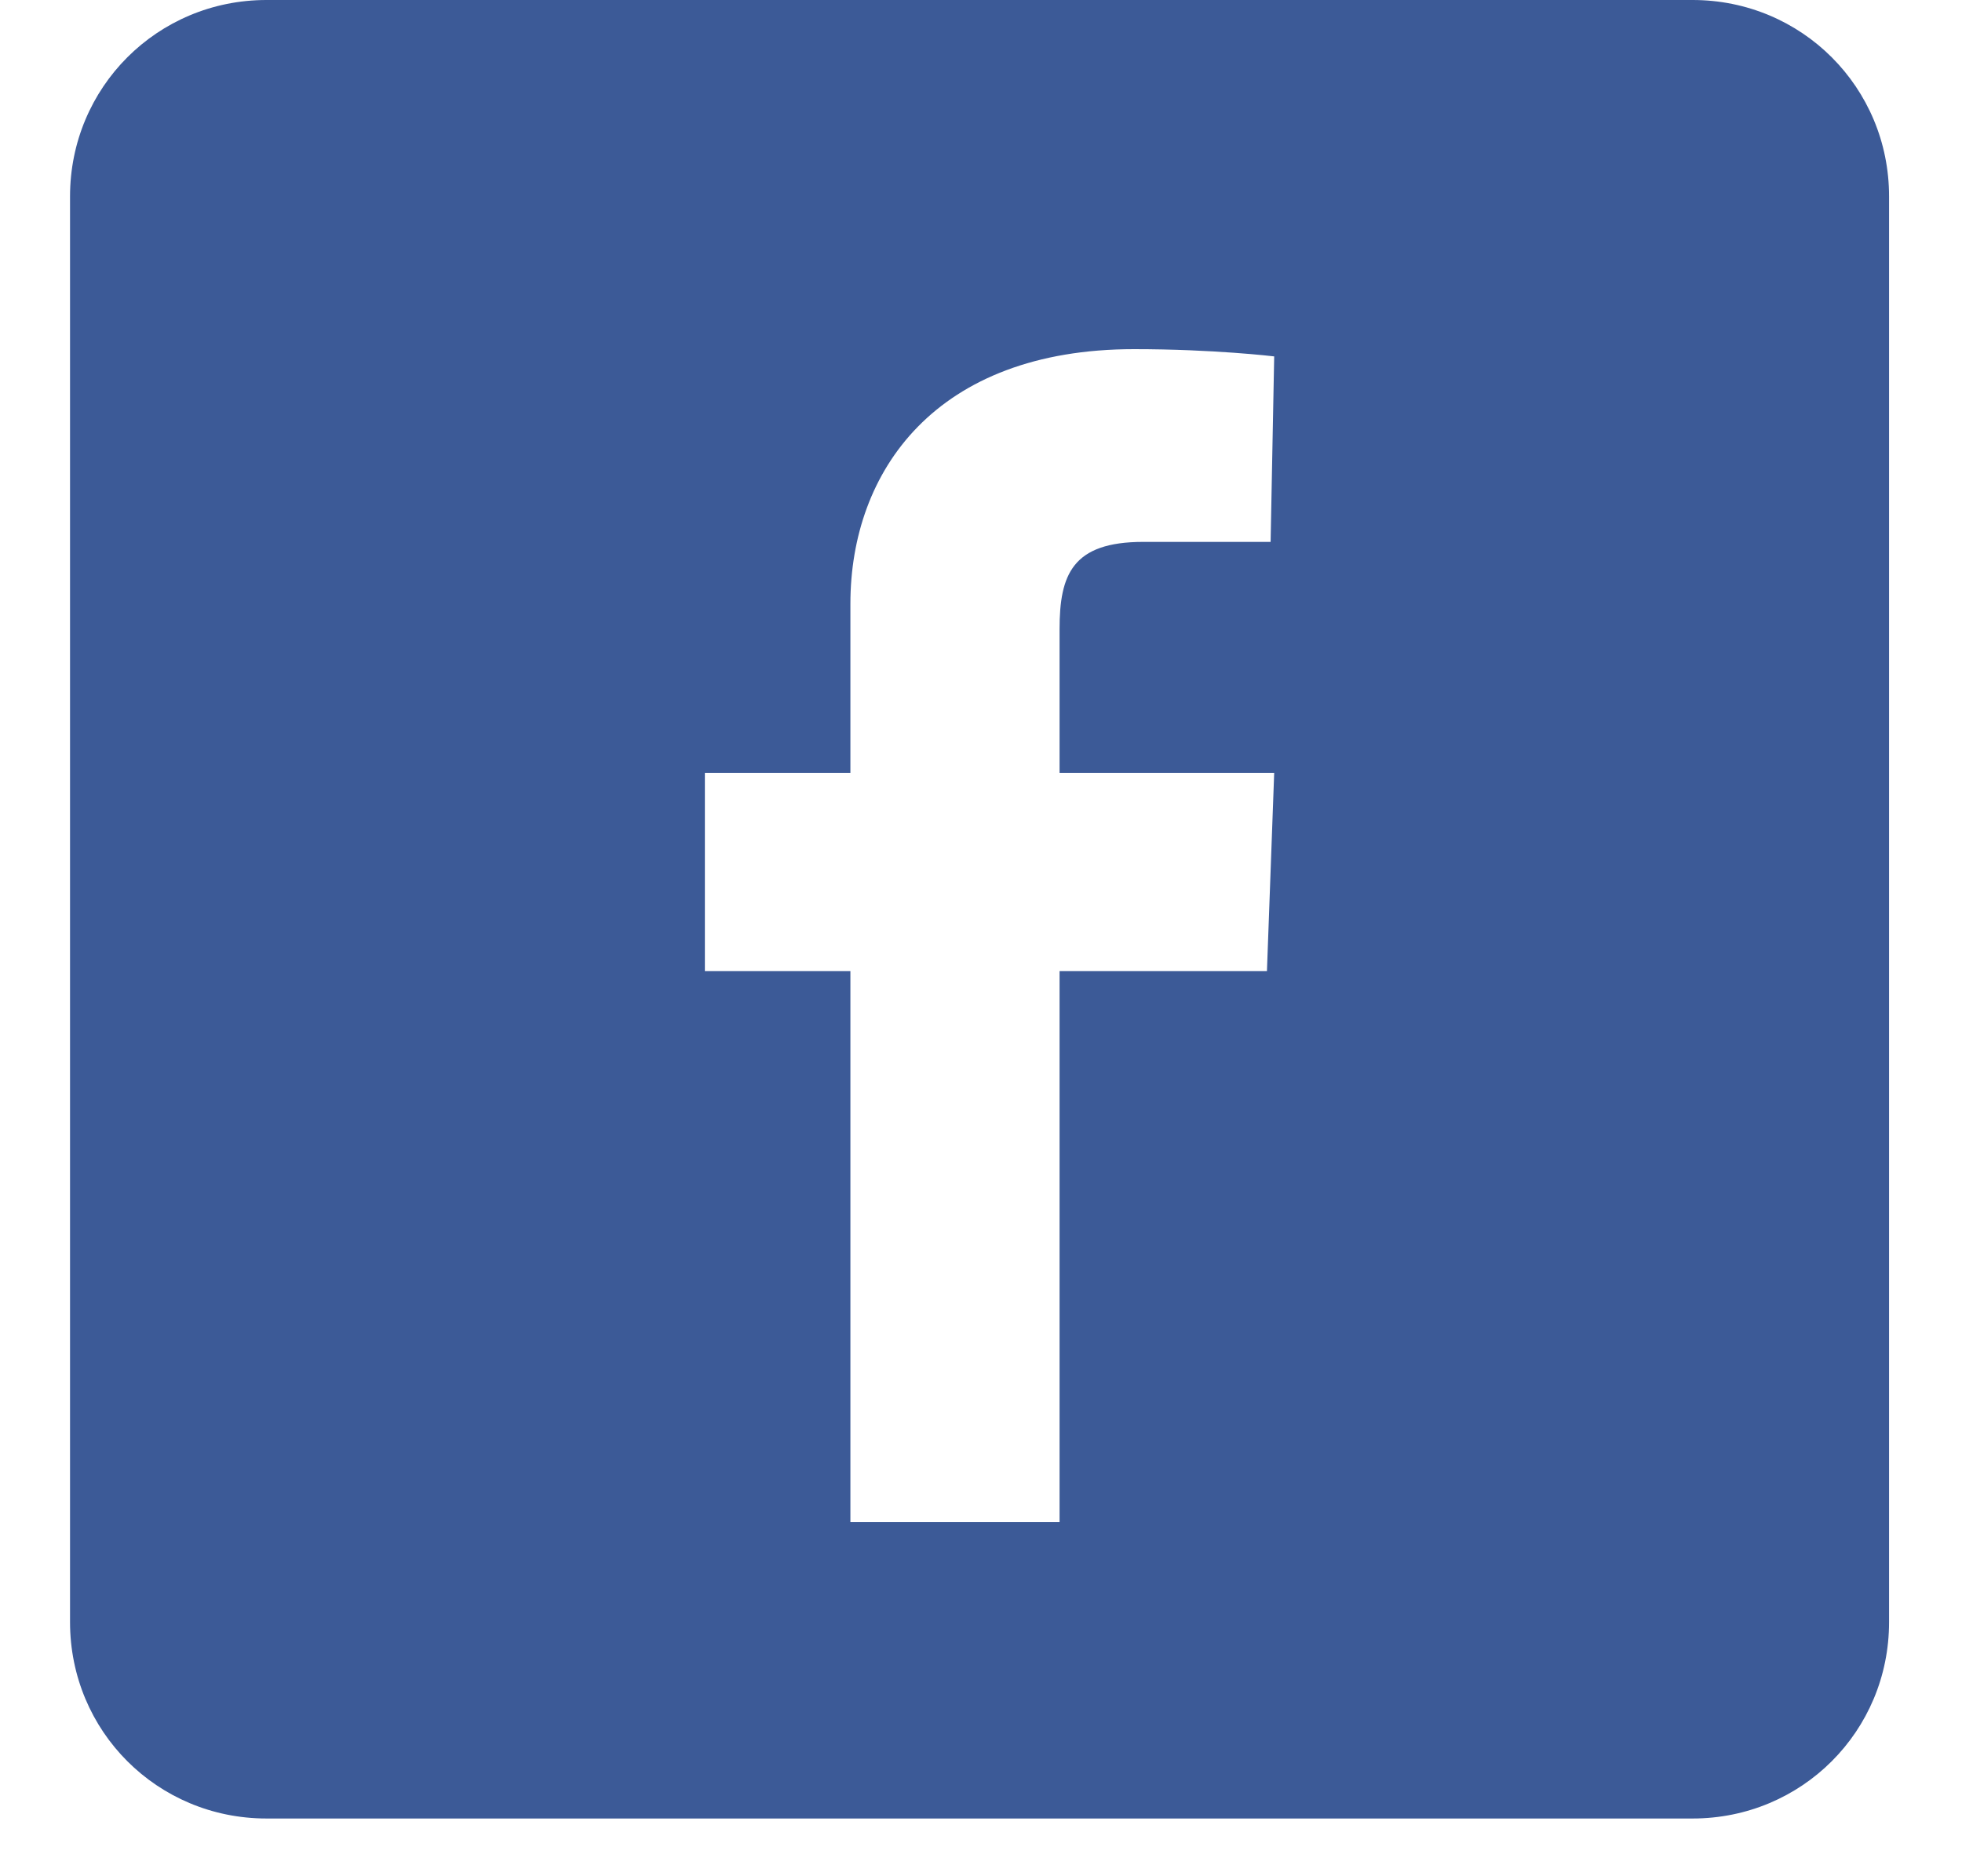 <svg width="23" height="22" viewBox="0 0 23 22" fill="none" xmlns="http://www.w3.org/2000/svg">
<path d="M19.842 0H3.124C1.845 0 0.821 1.024 0.821 2.303V19.02C0.821 20.3 1.845 21.323 3.124 21.323H19.842C21.121 21.323 22.145 20.3 22.145 19.02V2.303C22.145 1.024 21.121 0 19.842 0ZM14.852 11.387H12.421V17.848H9.969V11.387H8.263V9.062H9.969C9.969 9.062 9.969 8.103 9.969 7.079C9.969 5.523 10.971 4.094 13.295 4.094C14.234 4.094 14.937 4.179 14.937 4.179L14.895 6.354C14.895 6.354 14.191 6.354 13.402 6.354C12.57 6.354 12.421 6.738 12.421 7.378V7.484V9.062H14.937L14.852 11.387Z" fill="#3C5A97"/>
</svg>
